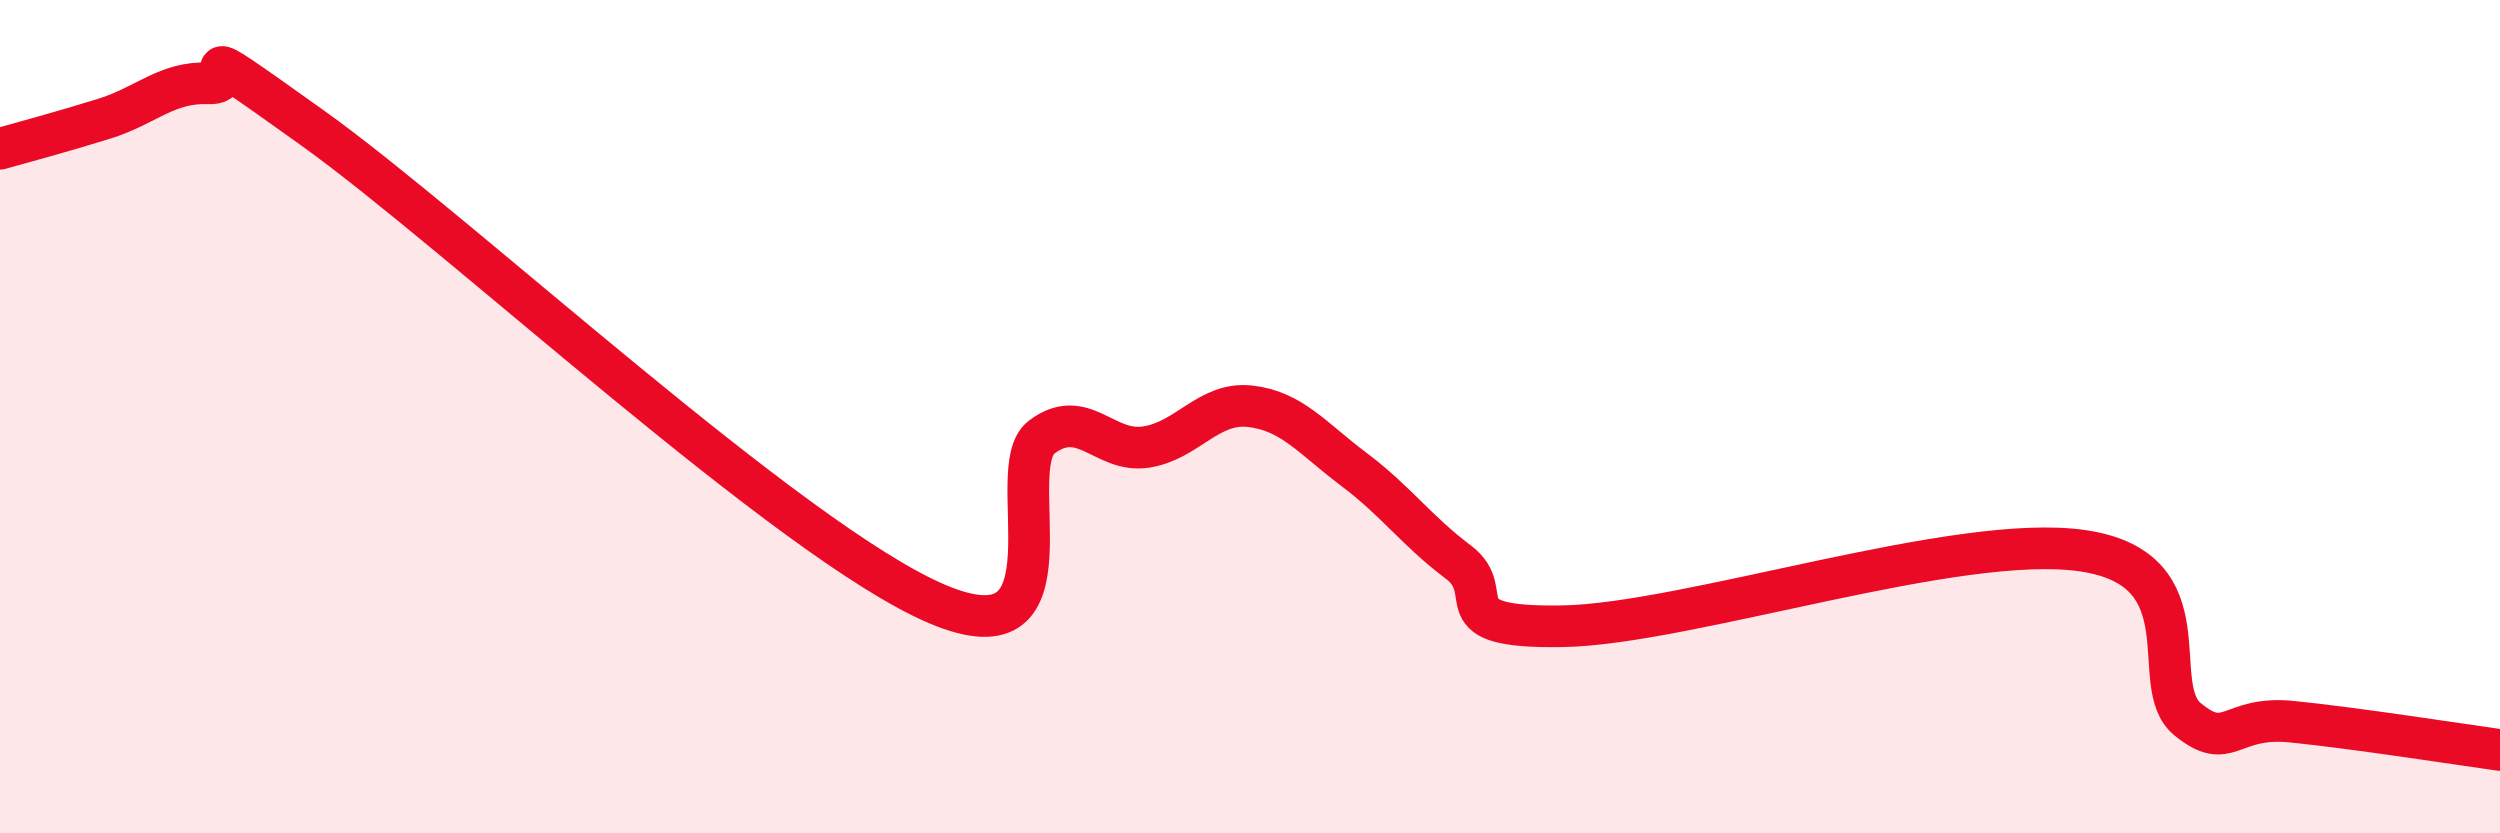 
    <svg width="60" height="20" viewBox="0 0 60 20" xmlns="http://www.w3.org/2000/svg">
      <path
        d="M 0,3.57 C 0.5,3.43 1.5,3.16 2.5,2.85 C 3.5,2.54 4,1.96 5,2 C 6,2.04 4,0.57 7.5,3.07 C 11,5.57 19,13.02 22.5,14.5 C 26,15.98 24,11.24 25,10.49 C 26,9.74 26.5,10.88 27.5,10.73 C 28.5,10.58 29,9.64 30,9.75 C 31,9.86 31.5,10.52 32.5,11.27 C 33.5,12.02 34,12.74 35,13.49 C 36,14.24 34.5,15.08 37.5,15.03 C 40.5,14.98 47,12.77 50,13.22 C 53,13.67 51.5,16.44 52.5,17.26 C 53.5,18.08 53.5,17.17 55,17.32 C 56.5,17.47 59,17.86 60,18L60 20L0 20Z"
        fill="#EB0A25"
        opacity="0.1"
        stroke-linecap="round"
        stroke-linejoin="round"
      />
      <path
        d="M 0,3.57 C 0.5,3.43 1.5,3.16 2.5,2.85 C 3.5,2.54 4,1.96 5,2 C 6,2.04 4,0.57 7.5,3.07 C 11,5.57 19,13.02 22.5,14.5 C 26,15.98 24,11.24 25,10.49 C 26,9.74 26.5,10.88 27.5,10.73 C 28.5,10.58 29,9.64 30,9.75 C 31,9.86 31.5,10.52 32.5,11.27 C 33.5,12.02 34,12.74 35,13.49 C 36,14.24 34.5,15.08 37.5,15.03 C 40.5,14.98 47,12.77 50,13.22 C 53,13.67 51.5,16.44 52.5,17.26 C 53.5,18.08 53.5,17.17 55,17.32 C 56.5,17.47 59,17.86 60,18"
        stroke="#EB0A25"
        stroke-width="1"
        fill="none"
        stroke-linecap="round"
        stroke-linejoin="round"
      />
    </svg>
  
